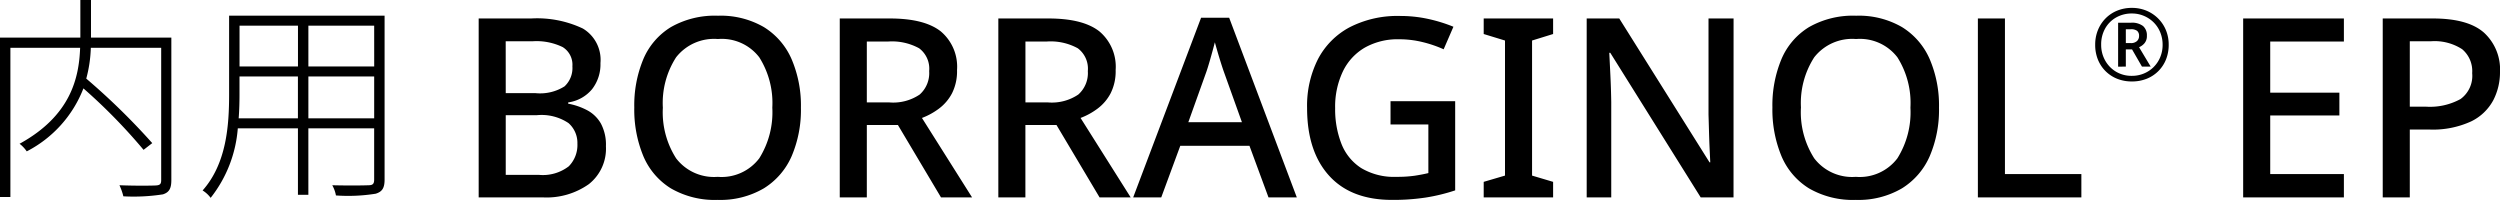 <svg xmlns="http://www.w3.org/2000/svg" width="299.309" height="23.932" viewBox="0 0 299.309 23.932">
  <g id="logo_ep_lineup_pc" transform="translate(-741.756 -375.368)">
    <path id="パス_47281" data-name="パス 47281" d="M-94.935-21.42h6.27a12.8,12.8,0,0,1,6.195,1.2,4.36,4.36,0,0,1,2.115,4.14,4.846,4.846,0,0,1-1,3.12,4.516,4.516,0,0,1-2.865,1.59v.15a7.986,7.986,0,0,1,2.3.8A4.1,4.1,0,0,1-80.3-8.835a5.38,5.38,0,0,1,.6,2.715,5.406,5.406,0,0,1-2.04,4.53A8.751,8.751,0,0,1-87.255,0h-7.68Zm3.24,8.94h3.57a5.474,5.474,0,0,0,3.465-.81,2.987,2.987,0,0,0,.945-2.4,2.482,2.482,0,0,0-1.155-2.3,7.151,7.151,0,0,0-3.615-.7H-91.7Zm0,2.64V-2.7h3.93A5.088,5.088,0,0,0-84.15-3.72a3.621,3.621,0,0,0,1.035-2.7A3.151,3.151,0,0,0-84.18-8.895a5.79,5.79,0,0,0-3.8-.945Zm35.34-.9a14.08,14.08,0,0,1-1.11,5.805A8.533,8.533,0,0,1-60.8-1.08,10.274,10.274,0,0,1-66.315.3a10.459,10.459,0,0,1-5.61-1.38,8.344,8.344,0,0,1-3.3-3.87,14.53,14.53,0,0,1-1.08-5.82,14.339,14.339,0,0,1,1.08-5.775,8.269,8.269,0,0,1,3.3-3.84,10.612,10.612,0,0,1,5.64-1.365,10.284,10.284,0,0,1,5.5,1.365,8.472,8.472,0,0,1,3.315,3.84A14.08,14.08,0,0,1-56.355-10.74Zm-16.53,0A10.23,10.23,0,0,0-71.3-4.68a5.708,5.708,0,0,0,4.98,2.22,5.661,5.661,0,0,0,4.98-2.22,10.379,10.379,0,0,0,1.56-6.06,10.234,10.234,0,0,0-1.56-6.03,5.658,5.658,0,0,0-4.95-2.19,5.773,5.773,0,0,0-5.01,2.19A10.089,10.089,0,0,0-72.885-10.74Zm27.18-10.68q4.11,0,6.075,1.53a5.527,5.527,0,0,1,1.965,4.65,5.84,5.84,0,0,1-.6,2.775A5.435,5.435,0,0,1-39.84-10.62a8.231,8.231,0,0,1-2.025,1.11l6,9.51h-3.72l-5.16-8.67h-3.72V0h-3.24V-21.42Zm-.21,2.76h-2.55v7.29h2.7a5.657,5.657,0,0,0,3.63-.945A3.434,3.434,0,0,0-41-15.12a3.051,3.051,0,0,0-1.2-2.73A6.753,6.753,0,0,0-45.915-18.66Zm19.2-2.76q4.11,0,6.075,1.53a5.527,5.527,0,0,1,1.965,4.65,5.84,5.84,0,0,1-.6,2.775A5.435,5.435,0,0,1-20.85-10.62a8.231,8.231,0,0,1-2.025,1.11l6,9.51H-20.6l-5.16-8.67h-3.72V0h-3.24V-21.42Zm-.21,2.76h-2.55v7.29h2.7a5.657,5.657,0,0,0,3.63-.945,3.434,3.434,0,0,0,1.14-2.805,3.051,3.051,0,0,0-1.2-2.73A6.753,6.753,0,0,0-26.925-18.66ZM-.375,0l-2.28-6.18h-8.28L-13.215,0h-3.36l8.13-21.51h3.36L3.015,0Zm-3.18-9-2.16-6.03q-.12-.33-.33-.99t-.42-1.38q-.21-.72-.33-1.17-.24.93-.54,1.98t-.48,1.56L-9.975-9Zm17.79-2.52h7.74V-.84a22,22,0,0,1-3.5.855A25.986,25.986,0,0,1,14.415.3Q9.495.3,6.87-2.61t-2.625-8.1a12.343,12.343,0,0,1,1.3-5.835A9.09,9.09,0,0,1,9.345-20.37a12.494,12.494,0,0,1,6.03-1.35,15.587,15.587,0,0,1,3.39.36,18.179,18.179,0,0,1,3,.93l-1.17,2.7a14.228,14.228,0,0,0-2.49-.855,11.706,11.706,0,0,0-2.85-.345,7.994,7.994,0,0,0-4.1,1A6.6,6.6,0,0,0,8.52-15.06a9.817,9.817,0,0,0-.915,4.38,11.321,11.321,0,0,0,.75,4.26,6.085,6.085,0,0,0,2.37,2.91,7.662,7.662,0,0,0,4.23,1.05,14.754,14.754,0,0,0,2.175-.135q.885-.135,1.635-.315V-8.73h-4.53ZM33.7,0h-8.31V-1.86l2.55-.75V-18.78l-2.55-.78v-1.86H33.7v1.86l-2.52.78V-2.61l2.52.75Zm21.6,0h-3.93L40.545-17.31h-.12q.06,1.2.135,2.745t.1,3.165V0h-2.94V-21.42h3.9L52.425-4.2h.09q-.03-.63-.075-1.59t-.075-2.055q-.03-1.1-.06-2.055V-21.42h3ZM79.9-10.74a14.08,14.08,0,0,1-1.11,5.805,8.533,8.533,0,0,1-3.33,3.855A10.274,10.274,0,0,1,69.945.3a10.459,10.459,0,0,1-5.61-1.38,8.344,8.344,0,0,1-3.3-3.87,14.53,14.53,0,0,1-1.08-5.82,14.339,14.339,0,0,1,1.08-5.775,8.269,8.269,0,0,1,3.3-3.84,10.612,10.612,0,0,1,5.64-1.365,10.284,10.284,0,0,1,5.5,1.365,8.472,8.472,0,0,1,3.315,3.84A14.08,14.08,0,0,1,79.9-10.74Zm-16.53,0a10.23,10.23,0,0,0,1.59,6.06,5.708,5.708,0,0,0,4.98,2.22,5.661,5.661,0,0,0,4.98-2.22,10.379,10.379,0,0,0,1.56-6.06,10.234,10.234,0,0,0-1.56-6.03,5.658,5.658,0,0,0-4.95-2.19,5.773,5.773,0,0,0-5.01,2.19A10.089,10.089,0,0,0,63.375-10.74ZM84.555,0V-21.42h3.24V-2.79h9.15V0Z" transform="translate(894 399)"/>
    <path id="パス_47279" data-name="パス 47279" d="M-2.625,0h-12.06V-21.42h12.06v2.76h-8.82v6.12h8.28v2.73h-8.28v7.02h8.82ZM8.025-21.42q4.2,0,6.12,1.695A5.973,5.973,0,0,1,16.065-15a7.294,7.294,0,0,1-.8,3.36A5.947,5.947,0,0,1,12.615-9.1a10.935,10.935,0,0,1-5.04.975H5.265V0H2.025V-21.42Zm-.24,2.73H5.265v7.83h1.95a7.573,7.573,0,0,0,4.125-.915,3.431,3.431,0,0,0,1.395-3.1,3.423,3.423,0,0,0-1.2-2.865A6.045,6.045,0,0,0,7.785-18.69Z" transform="translate(1025 399)"/>
    <path id="パス_47277" data-name="パス 47277" d="M23.27-17.134H13.65v-4.5H12.376v4.5H2.756V1.95H4V-15.912H12.35C12.22-12.35,11.258-7.8,5.1-4.42a4.024,4.024,0,0,1,.858.91,14.287,14.287,0,0,0,6.786-7.54,66.62,66.62,0,0,1,7.2,7.358l1.04-.806a80.692,80.692,0,0,0-7.9-7.722,15.864,15.864,0,0,0,.546-3.692h8.424V-.078c0,.468-.13.624-.65.65S19.084.624,17.056.546a6.737,6.737,0,0,1,.468,1.326,22.841,22.841,0,0,0,4.732-.234C23.01,1.4,23.27.936,23.27-.078ZM39.676-7.462V-12.48h7.878v5.018Zm-8.346,0c.078-.988.1-1.976.1-2.886V-12.48h6.994v5.018Zm7.1-11.1v4.888H31.434v-4.888Zm9.126,4.888H39.676v-4.888h7.878ZM48.8-19.76H30.186v9.412c0,3.666-.286,8.268-3.172,11.518a3.457,3.457,0,0,1,.962.884,15.3,15.3,0,0,0,3.25-8.32h7.2V1.69h1.248V-6.266h7.878V-.13c0,.52-.182.676-.676.676-.52.026-2.314.052-4.342,0a3.861,3.861,0,0,1,.442,1.222,20.8,20.8,0,0,0,4.758-.208C48.49,1.326,48.8.91,48.8-.13Z" transform="translate(739 397)"/>
    <path id="パス_47280" data-name="パス 47280" d="M0,.12A4.677,4.677,0,0,1-1.764-.2a4.144,4.144,0,0,1-1.4-.918,4.144,4.144,0,0,1-.918-1.4A4.677,4.677,0,0,1-4.4-4.284a4.57,4.57,0,0,1,.33-1.752,4.267,4.267,0,0,1,.918-1.4,4.154,4.154,0,0,1,1.392-.924A4.6,4.6,0,0,1,0-8.688a4.5,4.5,0,0,1,1.71.324,4.291,4.291,0,0,1,1.4.918,4.283,4.283,0,0,1,.948,1.4A4.461,4.461,0,0,1,4.4-4.284,4.677,4.677,0,0,1,4.08-2.52a4.144,4.144,0,0,1-.918,1.4,4.144,4.144,0,0,1-1.4.918A4.677,4.677,0,0,1,0,.12ZM0-.552A3.677,3.677,0,0,0,1.422-.828,3.618,3.618,0,0,0,2.592-1.6a3.612,3.612,0,0,0,.792-1.182,3.827,3.827,0,0,0,.288-1.5A3.872,3.872,0,0,0,3.4-5.73a3.575,3.575,0,0,0-.768-1.188,3.678,3.678,0,0,0-1.17-.8A3.612,3.612,0,0,0,0-8.016a3.744,3.744,0,0,0-1.9.48A3.455,3.455,0,0,0-3.21-6.216a3.863,3.863,0,0,0-.474,1.932,3.8,3.8,0,0,0,.474,1.89,3.589,3.589,0,0,0,1.3,1.344A3.629,3.629,0,0,0,0-.552Zm-1.656-1.1V-6.912H-.108a2.166,2.166,0,0,1,1.44.4,1.458,1.458,0,0,1,.456,1.164,1.312,1.312,0,0,1-.288.894,1.7,1.7,0,0,1-.648.474L2.244-1.656H1.2L.012-3.72H-.732v2.064Zm.924-2.82h.6A1.042,1.042,0,0,0,.594-4.71a.794.794,0,0,0,.258-.618A.747.747,0,0,0,.618-5.94a1.2,1.2,0,0,0-.762-.192H-.732Z" transform="translate(997 385)"/>
  </g>
</svg>
